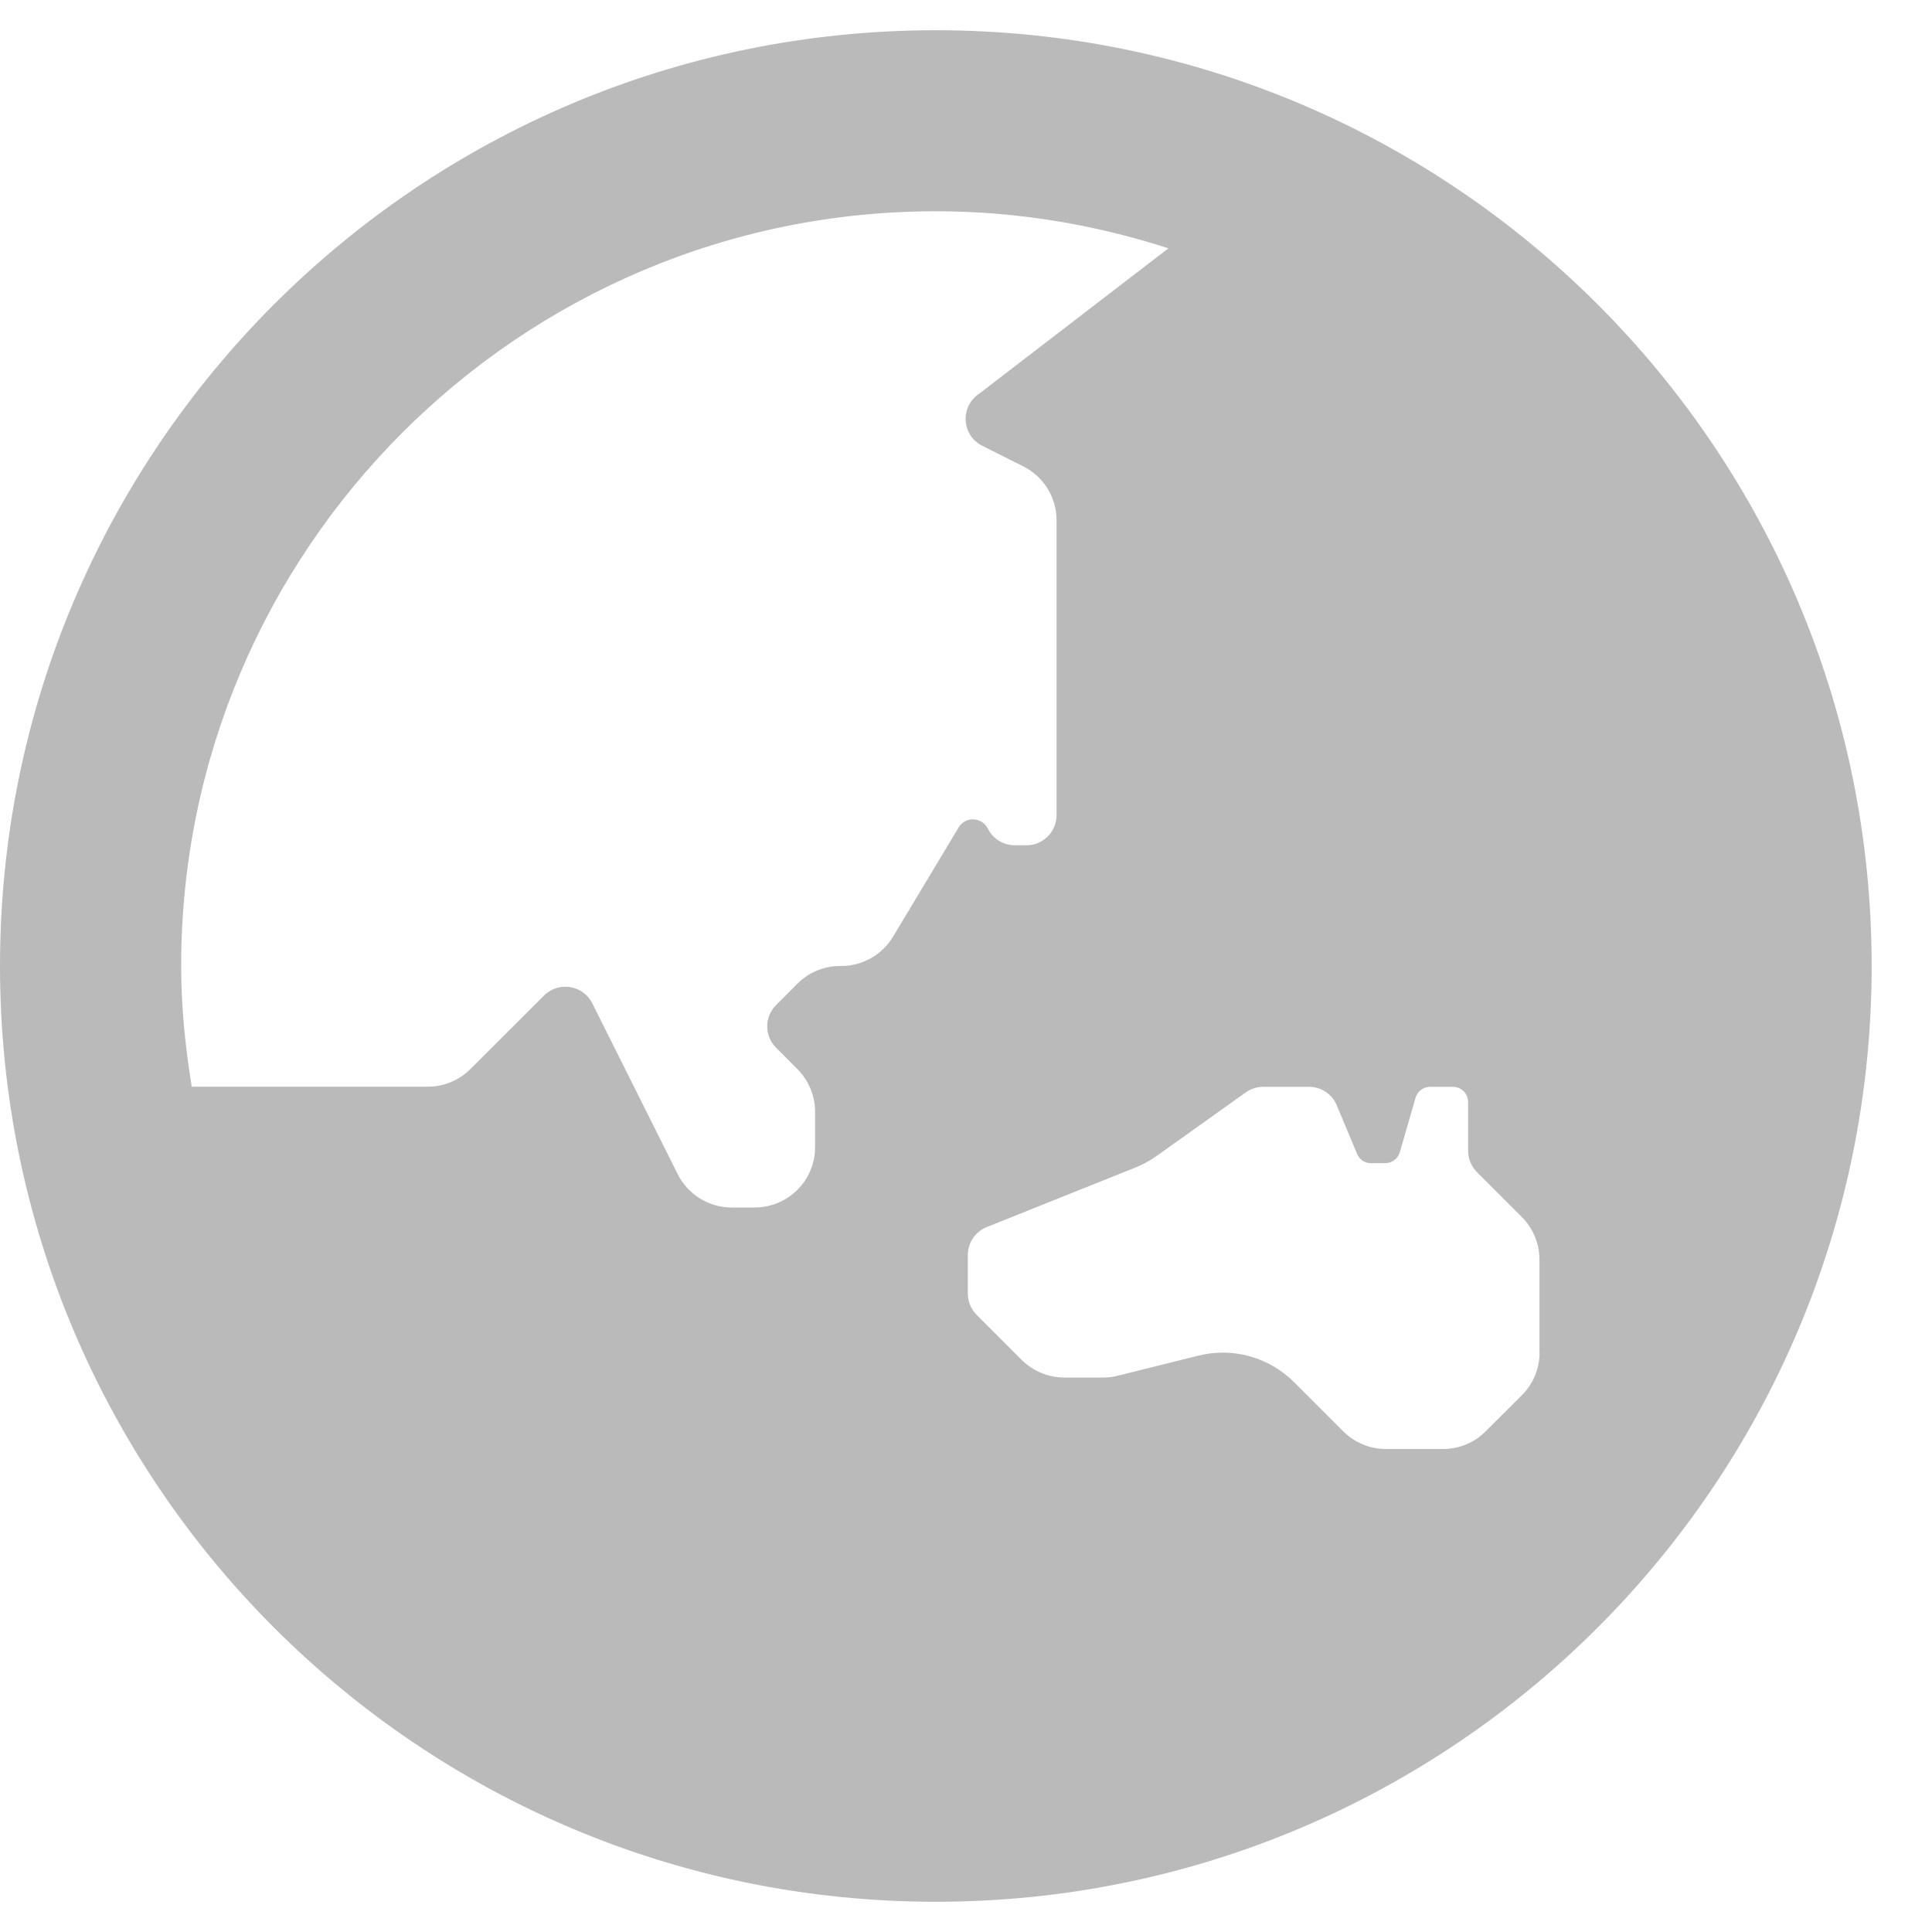 <svg width="17" height="17" viewBox="0 0 17 17" fill="none" xmlns="http://www.w3.org/2000/svg">
<path d="M8.234 0.266C3.687 0.266 0 3.952 0 8.5C0 13.048 3.687 16.734 8.234 16.734C12.782 16.734 16.469 13.048 16.469 8.5C16.469 3.952 12.782 0.266 8.234 0.266ZM7.858 8.242C7.762 8.402 7.589 8.5 7.402 8.5H7.392C7.251 8.5 7.116 8.556 7.016 8.656L6.829 8.844C6.725 8.947 6.725 9.116 6.829 9.219L7.016 9.407C7.116 9.507 7.172 9.642 7.172 9.783V10.094C7.172 10.387 6.934 10.625 6.641 10.625H6.438C6.237 10.625 6.053 10.511 5.963 10.331L5.212 8.829C5.131 8.667 4.915 8.632 4.787 8.76L4.14 9.406C4.04 9.506 3.905 9.562 3.765 9.562H1.687C1.631 9.216 1.594 8.863 1.594 8.5C1.594 4.838 4.573 1.859 8.234 1.859C8.949 1.859 9.636 1.976 10.281 2.185L8.615 3.465C8.446 3.578 8.461 3.832 8.644 3.923L9.003 4.103C9.183 4.193 9.297 4.377 9.297 4.578V7.172C9.297 7.319 9.178 7.438 9.031 7.438H8.93C8.829 7.438 8.737 7.381 8.692 7.291C8.64 7.187 8.494 7.181 8.435 7.281L7.858 8.242ZM13.547 11.901C13.547 12.042 13.491 12.177 13.391 12.277L13.073 12.594C12.974 12.694 12.839 12.75 12.698 12.75H12.194C12.054 12.75 11.919 12.694 11.819 12.594L11.387 12.162C11.278 12.054 11.144 11.975 10.996 11.934C10.848 11.893 10.692 11.891 10.543 11.929L9.837 12.105C9.795 12.116 9.751 12.121 9.708 12.121H9.365C9.224 12.121 9.089 12.065 8.989 11.965L8.594 11.57C8.544 11.52 8.516 11.453 8.516 11.382V11.043C8.516 10.935 8.582 10.837 8.683 10.797L9.989 10.274C10.055 10.248 10.117 10.214 10.175 10.173L10.962 9.612C11.007 9.58 11.061 9.563 11.116 9.563H11.518C11.625 9.563 11.722 9.627 11.763 9.727L11.941 10.153C11.951 10.177 11.968 10.198 11.989 10.213C12.011 10.227 12.037 10.235 12.063 10.235H12.189C12.248 10.235 12.3 10.196 12.317 10.139L12.456 9.659C12.473 9.602 12.525 9.563 12.584 9.563H12.785C12.858 9.563 12.918 9.623 12.918 9.696V10.125C12.918 10.196 12.946 10.263 12.995 10.313L13.391 10.709C13.49 10.808 13.546 10.943 13.546 11.084V11.901H13.547Z" fill="#BABABA"/>
</svg>
